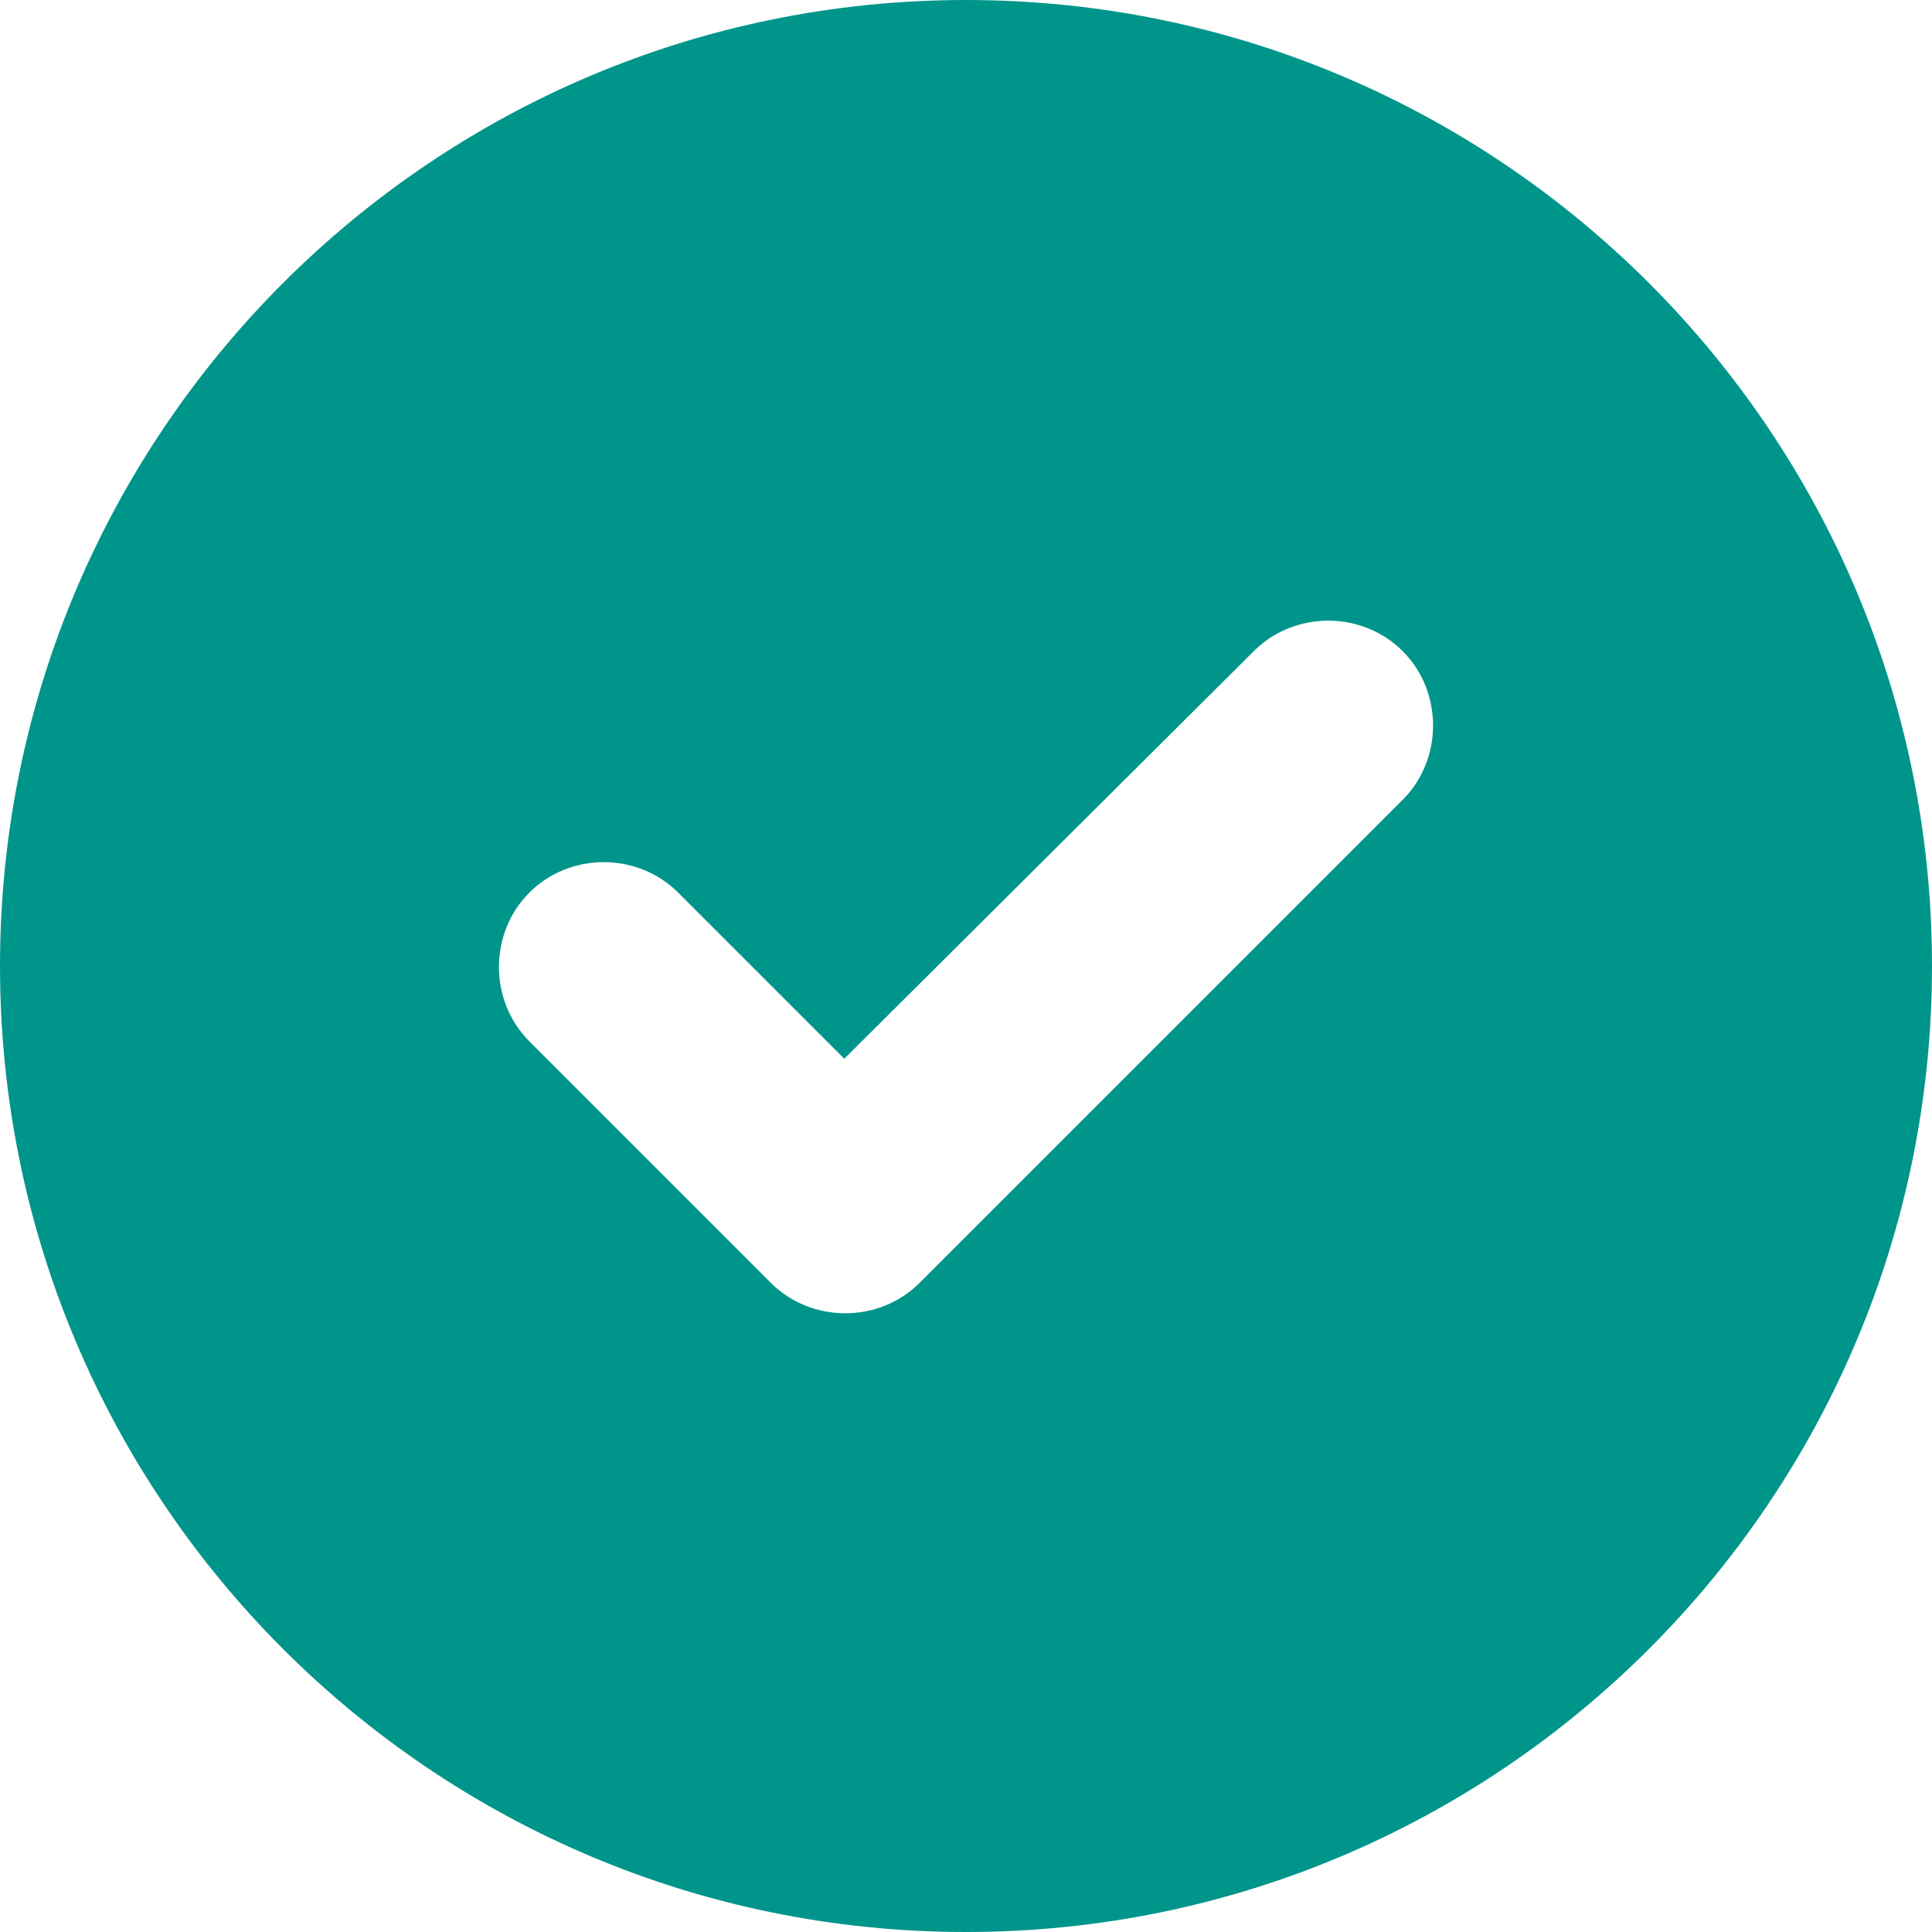 <?xml version="1.0" encoding="utf-8"?>
<!-- Generator: Adobe Illustrator 26.3.1, SVG Export Plug-In . SVG Version: 6.00 Build 0)  -->
<svg version="1.1" id="Layer_1" xmlns="http://www.w3.org/2000/svg" xmlns:xlink="http://www.w3.org/1999/xlink" x="0px" y="0px"
	 viewBox="0 0 100 100" style="enable-background:new 0 0 100 100;" xml:space="preserve">
<style type="text/css">
	.st0{fill:#00958B;}
</style>
<path class="st0" d="M0,50C0,22.4,22.4,0,50,0s50,22.4,50,50s-22.4,50-50,50S0,77.6,0,50z M72.6,41.4c2.1-2.1,2.1-5.6,0-7.7
	s-5.6-2.1-7.7,0L43.7,54.8l-8.6-8.6c-2.1-2.1-5.6-2.1-7.7,0s-2.1,5.6,0,7.7l12.5,12.5c2.1,2.1,5.6,2.1,7.7,0L72.6,41.4z"/>
</svg>
